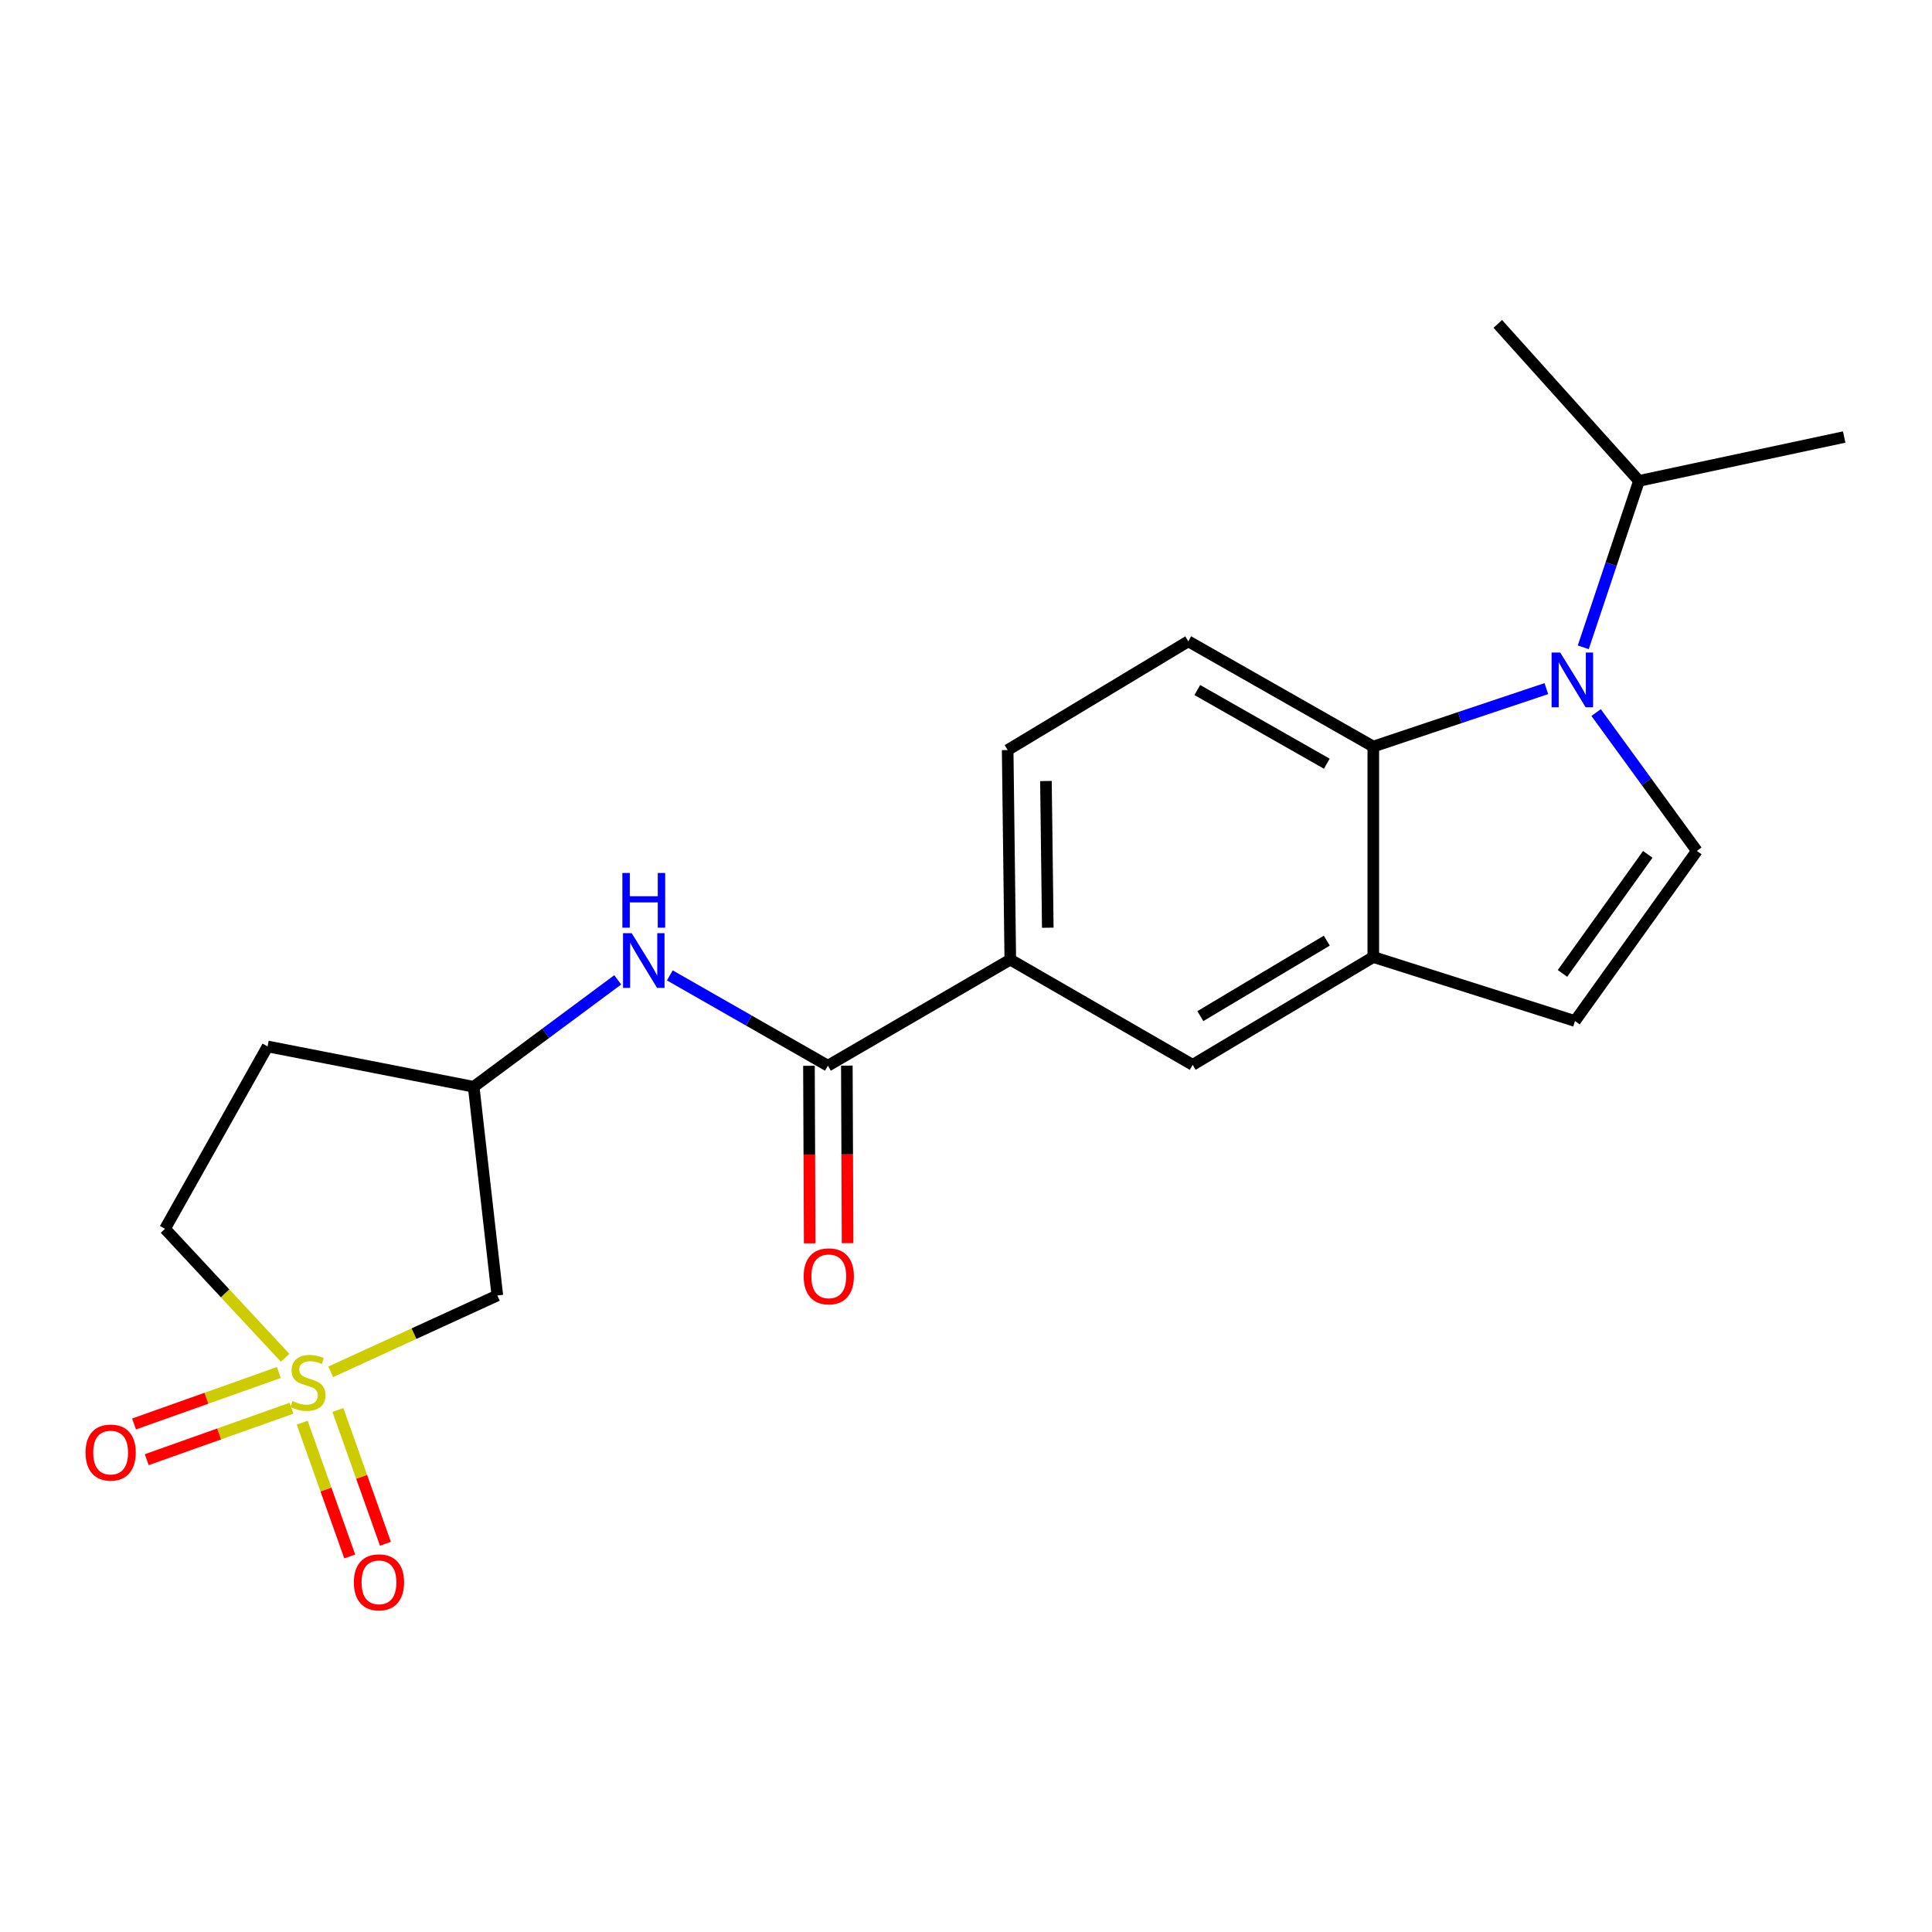 <?xml version='1.0' encoding='iso-8859-1'?>
<svg version='1.1' baseProfile='full'
              xmlns='http://www.w3.org/2000/svg'
                      xmlns:rdkit='http://www.rdkit.org/xml'
                      xmlns:xlink='http://www.w3.org/1999/xlink'
                  xml:space='preserve'
width='1000px' height='1000px' viewBox='0 0 1000 1000'>
<!-- END OF HEADER -->
<rect style='opacity:1.0;fill:#FFFFFF;stroke:none' width='1000' height='1000' x='0' y='0'> </rect>
<path class='bond-5' d='M 171.169,710.061 L 214.293,690.294' style='fill:none;fill-rule:evenodd;stroke:#CCCC00;stroke-width:6px;stroke-linecap:butt;stroke-linejoin:miter;stroke-opacity:1' />
<path class='bond-5' d='M 214.293,690.294 L 257.418,670.526' style='fill:none;fill-rule:evenodd;stroke:#000000;stroke-width:6px;stroke-linecap:butt;stroke-linejoin:miter;stroke-opacity:1' />
<path class='bond-11' d='M 144.319,710.411 L 106.851,723.73' style='fill:none;fill-rule:evenodd;stroke:#CCCC00;stroke-width:6px;stroke-linecap:butt;stroke-linejoin:miter;stroke-opacity:1' />
<path class='bond-11' d='M 106.851,723.73 L 69.383,737.049' style='fill:none;fill-rule:evenodd;stroke:#FF0000;stroke-width:6px;stroke-linecap:butt;stroke-linejoin:miter;stroke-opacity:1' />
<path class='bond-11' d='M 150.888,728.889 L 113.42,742.209' style='fill:none;fill-rule:evenodd;stroke:#CCCC00;stroke-width:6px;stroke-linecap:butt;stroke-linejoin:miter;stroke-opacity:1' />
<path class='bond-11' d='M 113.42,742.209 L 75.952,755.528' style='fill:none;fill-rule:evenodd;stroke:#FF0000;stroke-width:6px;stroke-linecap:butt;stroke-linejoin:miter;stroke-opacity:1' />
<path class='bond-12' d='M 156.414,736.367 L 168.716,770.992' style='fill:none;fill-rule:evenodd;stroke:#CCCC00;stroke-width:6px;stroke-linecap:butt;stroke-linejoin:miter;stroke-opacity:1' />
<path class='bond-12' d='M 168.716,770.992 L 181.017,805.617' style='fill:none;fill-rule:evenodd;stroke:#FF0000;stroke-width:6px;stroke-linecap:butt;stroke-linejoin:miter;stroke-opacity:1' />
<path class='bond-12' d='M 174.894,729.801 L 187.196,764.426' style='fill:none;fill-rule:evenodd;stroke:#CCCC00;stroke-width:6px;stroke-linecap:butt;stroke-linejoin:miter;stroke-opacity:1' />
<path class='bond-12' d='M 187.196,764.426 L 199.497,799.052' style='fill:none;fill-rule:evenodd;stroke:#FF0000;stroke-width:6px;stroke-linecap:butt;stroke-linejoin:miter;stroke-opacity:1' />
<path class='bond-14' d='M 147.599,702.797 L 116.506,669.414' style='fill:none;fill-rule:evenodd;stroke:#CCCC00;stroke-width:6px;stroke-linecap:butt;stroke-linejoin:miter;stroke-opacity:1' />
<path class='bond-14' d='M 116.506,669.414 L 85.413,636.032' style='fill:none;fill-rule:evenodd;stroke:#000000;stroke-width:6px;stroke-linecap:butt;stroke-linejoin:miter;stroke-opacity:1' />
<path class='bond-0' d='M 800.387,356.43 L 755.602,371.425' style='fill:none;fill-rule:evenodd;stroke:#0000FF;stroke-width:6px;stroke-linecap:butt;stroke-linejoin:miter;stroke-opacity:1' />
<path class='bond-0' d='M 755.602,371.425 L 710.817,386.42' style='fill:none;fill-rule:evenodd;stroke:#000000;stroke-width:6px;stroke-linecap:butt;stroke-linejoin:miter;stroke-opacity:1' />
<path class='bond-17' d='M 819.493,335.049 L 833.916,291.974' style='fill:none;fill-rule:evenodd;stroke:#0000FF;stroke-width:6px;stroke-linecap:butt;stroke-linejoin:miter;stroke-opacity:1' />
<path class='bond-17' d='M 833.916,291.974 L 848.338,248.899' style='fill:none;fill-rule:evenodd;stroke:#000000;stroke-width:6px;stroke-linecap:butt;stroke-linejoin:miter;stroke-opacity:1' />
<path class='bond-23' d='M 826.147,368.822 L 852.218,404.625' style='fill:none;fill-rule:evenodd;stroke:#0000FF;stroke-width:6px;stroke-linecap:butt;stroke-linejoin:miter;stroke-opacity:1' />
<path class='bond-23' d='M 852.218,404.625 L 878.289,440.428' style='fill:none;fill-rule:evenodd;stroke:#000000;stroke-width:6px;stroke-linecap:butt;stroke-linejoin:miter;stroke-opacity:1' />
<path class='bond-1' d='M 710.817,386.42 L 615.058,331.943' style='fill:none;fill-rule:evenodd;stroke:#000000;stroke-width:6px;stroke-linecap:butt;stroke-linejoin:miter;stroke-opacity:1' />
<path class='bond-1' d='M 686.755,395.294 L 619.724,357.161' style='fill:none;fill-rule:evenodd;stroke:#000000;stroke-width:6px;stroke-linecap:butt;stroke-linejoin:miter;stroke-opacity:1' />
<path class='bond-22' d='M 710.817,386.42 L 710.817,495.351' style='fill:none;fill-rule:evenodd;stroke:#000000;stroke-width:6px;stroke-linecap:butt;stroke-linejoin:miter;stroke-opacity:1' />
<path class='bond-2' d='M 878.289,440.428 L 815.216,528.473' style='fill:none;fill-rule:evenodd;stroke:#000000;stroke-width:6px;stroke-linecap:butt;stroke-linejoin:miter;stroke-opacity:1' />
<path class='bond-2' d='M 852.885,442.214 L 808.734,503.845' style='fill:none;fill-rule:evenodd;stroke:#000000;stroke-width:6px;stroke-linecap:butt;stroke-linejoin:miter;stroke-opacity:1' />
<path class='bond-3' d='M 428.519,551.604 L 387.61,528.233' style='fill:none;fill-rule:evenodd;stroke:#000000;stroke-width:6px;stroke-linecap:butt;stroke-linejoin:miter;stroke-opacity:1' />
<path class='bond-3' d='M 387.61,528.233 L 346.701,504.863' style='fill:none;fill-rule:evenodd;stroke:#0000FF;stroke-width:6px;stroke-linecap:butt;stroke-linejoin:miter;stroke-opacity:1' />
<path class='bond-7' d='M 428.519,551.604 L 522.927,496.702' style='fill:none;fill-rule:evenodd;stroke:#000000;stroke-width:6px;stroke-linecap:butt;stroke-linejoin:miter;stroke-opacity:1' />
<path class='bond-15' d='M 418.713,551.645 L 418.906,597.595' style='fill:none;fill-rule:evenodd;stroke:#000000;stroke-width:6px;stroke-linecap:butt;stroke-linejoin:miter;stroke-opacity:1' />
<path class='bond-15' d='M 418.906,597.595 L 419.099,643.544' style='fill:none;fill-rule:evenodd;stroke:#FF0000;stroke-width:6px;stroke-linecap:butt;stroke-linejoin:miter;stroke-opacity:1' />
<path class='bond-15' d='M 438.324,551.563 L 438.517,597.512' style='fill:none;fill-rule:evenodd;stroke:#000000;stroke-width:6px;stroke-linecap:butt;stroke-linejoin:miter;stroke-opacity:1' />
<path class='bond-15' d='M 438.517,597.512 L 438.71,643.462' style='fill:none;fill-rule:evenodd;stroke:#FF0000;stroke-width:6px;stroke-linecap:butt;stroke-linejoin:miter;stroke-opacity:1' />
<path class='bond-4' d='M 710.817,495.351 L 617.324,551.157' style='fill:none;fill-rule:evenodd;stroke:#000000;stroke-width:6px;stroke-linecap:butt;stroke-linejoin:miter;stroke-opacity:1' />
<path class='bond-4' d='M 686.741,486.882 L 621.296,525.946' style='fill:none;fill-rule:evenodd;stroke:#000000;stroke-width:6px;stroke-linecap:butt;stroke-linejoin:miter;stroke-opacity:1' />
<path class='bond-6' d='M 710.817,495.351 L 815.216,528.473' style='fill:none;fill-rule:evenodd;stroke:#000000;stroke-width:6px;stroke-linecap:butt;stroke-linejoin:miter;stroke-opacity:1' />
<path class='bond-13' d='M 257.418,670.526 L 245.172,562.51' style='fill:none;fill-rule:evenodd;stroke:#000000;stroke-width:6px;stroke-linecap:butt;stroke-linejoin:miter;stroke-opacity:1' />
<path class='bond-9' d='M 522.927,496.702 L 617.324,551.157' style='fill:none;fill-rule:evenodd;stroke:#000000;stroke-width:6px;stroke-linecap:butt;stroke-linejoin:miter;stroke-opacity:1' />
<path class='bond-16' d='M 522.927,496.702 L 521.565,388.228' style='fill:none;fill-rule:evenodd;stroke:#000000;stroke-width:6px;stroke-linecap:butt;stroke-linejoin:miter;stroke-opacity:1' />
<path class='bond-16' d='M 542.332,480.185 L 541.379,404.253' style='fill:none;fill-rule:evenodd;stroke:#000000;stroke-width:6px;stroke-linecap:butt;stroke-linejoin:miter;stroke-opacity:1' />
<path class='bond-8' d='M 319.736,507.166 L 282.454,534.838' style='fill:none;fill-rule:evenodd;stroke:#0000FF;stroke-width:6px;stroke-linecap:butt;stroke-linejoin:miter;stroke-opacity:1' />
<path class='bond-8' d='M 282.454,534.838 L 245.172,562.51' style='fill:none;fill-rule:evenodd;stroke:#000000;stroke-width:6px;stroke-linecap:butt;stroke-linejoin:miter;stroke-opacity:1' />
<path class='bond-10' d='M 615.058,331.943 L 521.565,388.228' style='fill:none;fill-rule:evenodd;stroke:#000000;stroke-width:6px;stroke-linecap:butt;stroke-linejoin:miter;stroke-opacity:1' />
<path class='bond-21' d='M 245.172,562.51 L 138.506,541.635' style='fill:none;fill-rule:evenodd;stroke:#000000;stroke-width:6px;stroke-linecap:butt;stroke-linejoin:miter;stroke-opacity:1' />
<path class='bond-18' d='M 85.413,636.032 L 138.506,541.635' style='fill:none;fill-rule:evenodd;stroke:#000000;stroke-width:6px;stroke-linecap:butt;stroke-linejoin:miter;stroke-opacity:1' />
<path class='bond-19' d='M 848.338,248.899 L 954.545,226.204' style='fill:none;fill-rule:evenodd;stroke:#000000;stroke-width:6px;stroke-linecap:butt;stroke-linejoin:miter;stroke-opacity:1' />
<path class='bond-20' d='M 848.338,248.899 L 775.252,167.652' style='fill:none;fill-rule:evenodd;stroke:#000000;stroke-width:6px;stroke-linecap:butt;stroke-linejoin:miter;stroke-opacity:1' />
<path  class='atom-0' d='M 151.393 725.179
Q 151.713 725.299, 153.033 725.859
Q 154.353 726.419, 155.793 726.779
Q 157.273 727.099, 158.713 727.099
Q 161.393 727.099, 162.953 725.819
Q 164.513 724.499, 164.513 722.219
Q 164.513 720.659, 163.713 719.699
Q 162.953 718.739, 161.753 718.219
Q 160.553 717.699, 158.553 717.099
Q 156.033 716.339, 154.513 715.619
Q 153.033 714.899, 151.953 713.379
Q 150.913 711.859, 150.913 709.299
Q 150.913 705.739, 153.313 703.539
Q 155.753 701.339, 160.553 701.339
Q 163.833 701.339, 167.553 702.899
L 166.633 705.979
Q 163.233 704.579, 160.673 704.579
Q 157.913 704.579, 156.393 705.739
Q 154.873 706.859, 154.913 708.819
Q 154.913 710.339, 155.673 711.259
Q 156.473 712.179, 157.593 712.699
Q 158.753 713.219, 160.673 713.819
Q 163.233 714.619, 164.753 715.419
Q 166.273 716.219, 167.353 717.859
Q 168.473 719.459, 168.473 722.219
Q 168.473 726.139, 165.833 728.259
Q 163.233 730.339, 158.873 730.339
Q 156.353 730.339, 154.433 729.779
Q 152.553 729.259, 150.313 728.339
L 151.393 725.179
' fill='#CCCC00'/>
<path  class='atom-1' d='M 807.583 337.765
L 816.863 352.765
Q 817.783 354.245, 819.263 356.925
Q 820.743 359.605, 820.823 359.765
L 820.823 337.765
L 824.583 337.765
L 824.583 366.085
L 820.703 366.085
L 810.743 349.685
Q 809.583 347.765, 808.343 345.565
Q 807.143 343.365, 806.783 342.685
L 806.783 366.085
L 803.103 366.085
L 803.103 337.765
L 807.583 337.765
' fill='#0000FF'/>
<path  class='atom-9' d='M 326.957 483
L 336.237 498
Q 337.157 499.48, 338.637 502.16
Q 340.117 504.84, 340.197 505
L 340.197 483
L 343.957 483
L 343.957 511.32
L 340.077 511.32
L 330.117 494.92
Q 328.957 493, 327.717 490.8
Q 326.517 488.6, 326.157 487.92
L 326.157 511.32
L 322.477 511.32
L 322.477 483
L 326.957 483
' fill='#0000FF'/>
<path  class='atom-9' d='M 322.137 451.848
L 325.977 451.848
L 325.977 463.888
L 340.457 463.888
L 340.457 451.848
L 344.297 451.848
L 344.297 480.168
L 340.457 480.168
L 340.457 467.088
L 325.977 467.088
L 325.977 480.168
L 322.137 480.168
L 322.137 451.848
' fill='#0000FF'/>
<path  class='atom-12' d='M 44.271 751.842
Q 44.271 745.042, 47.631 741.242
Q 50.991 737.442, 57.271 737.442
Q 63.551 737.442, 66.911 741.242
Q 70.271 745.042, 70.271 751.842
Q 70.271 758.722, 66.871 762.642
Q 63.471 766.522, 57.271 766.522
Q 51.031 766.522, 47.631 762.642
Q 44.271 758.762, 44.271 751.842
M 57.271 763.322
Q 61.591 763.322, 63.911 760.442
Q 66.271 757.522, 66.271 751.842
Q 66.271 746.282, 63.911 743.482
Q 61.591 740.642, 57.271 740.642
Q 52.951 740.642, 50.591 743.442
Q 48.271 746.242, 48.271 751.842
Q 48.271 757.562, 50.591 760.442
Q 52.951 763.322, 57.271 763.322
' fill='#FF0000'/>
<path  class='atom-13' d='M 183.154 819.012
Q 183.154 812.212, 186.514 808.412
Q 189.874 804.612, 196.154 804.612
Q 202.434 804.612, 205.794 808.412
Q 209.154 812.212, 209.154 819.012
Q 209.154 825.892, 205.754 829.812
Q 202.354 833.692, 196.154 833.692
Q 189.914 833.692, 186.514 829.812
Q 183.154 825.932, 183.154 819.012
M 196.154 830.492
Q 200.474 830.492, 202.794 827.612
Q 205.154 824.692, 205.154 819.012
Q 205.154 813.452, 202.794 810.652
Q 200.474 807.812, 196.154 807.812
Q 191.834 807.812, 189.474 810.612
Q 187.154 813.412, 187.154 819.012
Q 187.154 824.732, 189.474 827.612
Q 191.834 830.492, 196.154 830.492
' fill='#FF0000'/>
<path  class='atom-16' d='M 415.976 660.626
Q 415.976 653.826, 419.336 650.026
Q 422.696 646.226, 428.976 646.226
Q 435.256 646.226, 438.616 650.026
Q 441.976 653.826, 441.976 660.626
Q 441.976 667.506, 438.576 671.426
Q 435.176 675.306, 428.976 675.306
Q 422.736 675.306, 419.336 671.426
Q 415.976 667.546, 415.976 660.626
M 428.976 672.106
Q 433.296 672.106, 435.616 669.226
Q 437.976 666.306, 437.976 660.626
Q 437.976 655.066, 435.616 652.266
Q 433.296 649.426, 428.976 649.426
Q 424.656 649.426, 422.296 652.226
Q 419.976 655.026, 419.976 660.626
Q 419.976 666.346, 422.296 669.226
Q 424.656 672.106, 428.976 672.106
' fill='#FF0000'/>
</svg>
